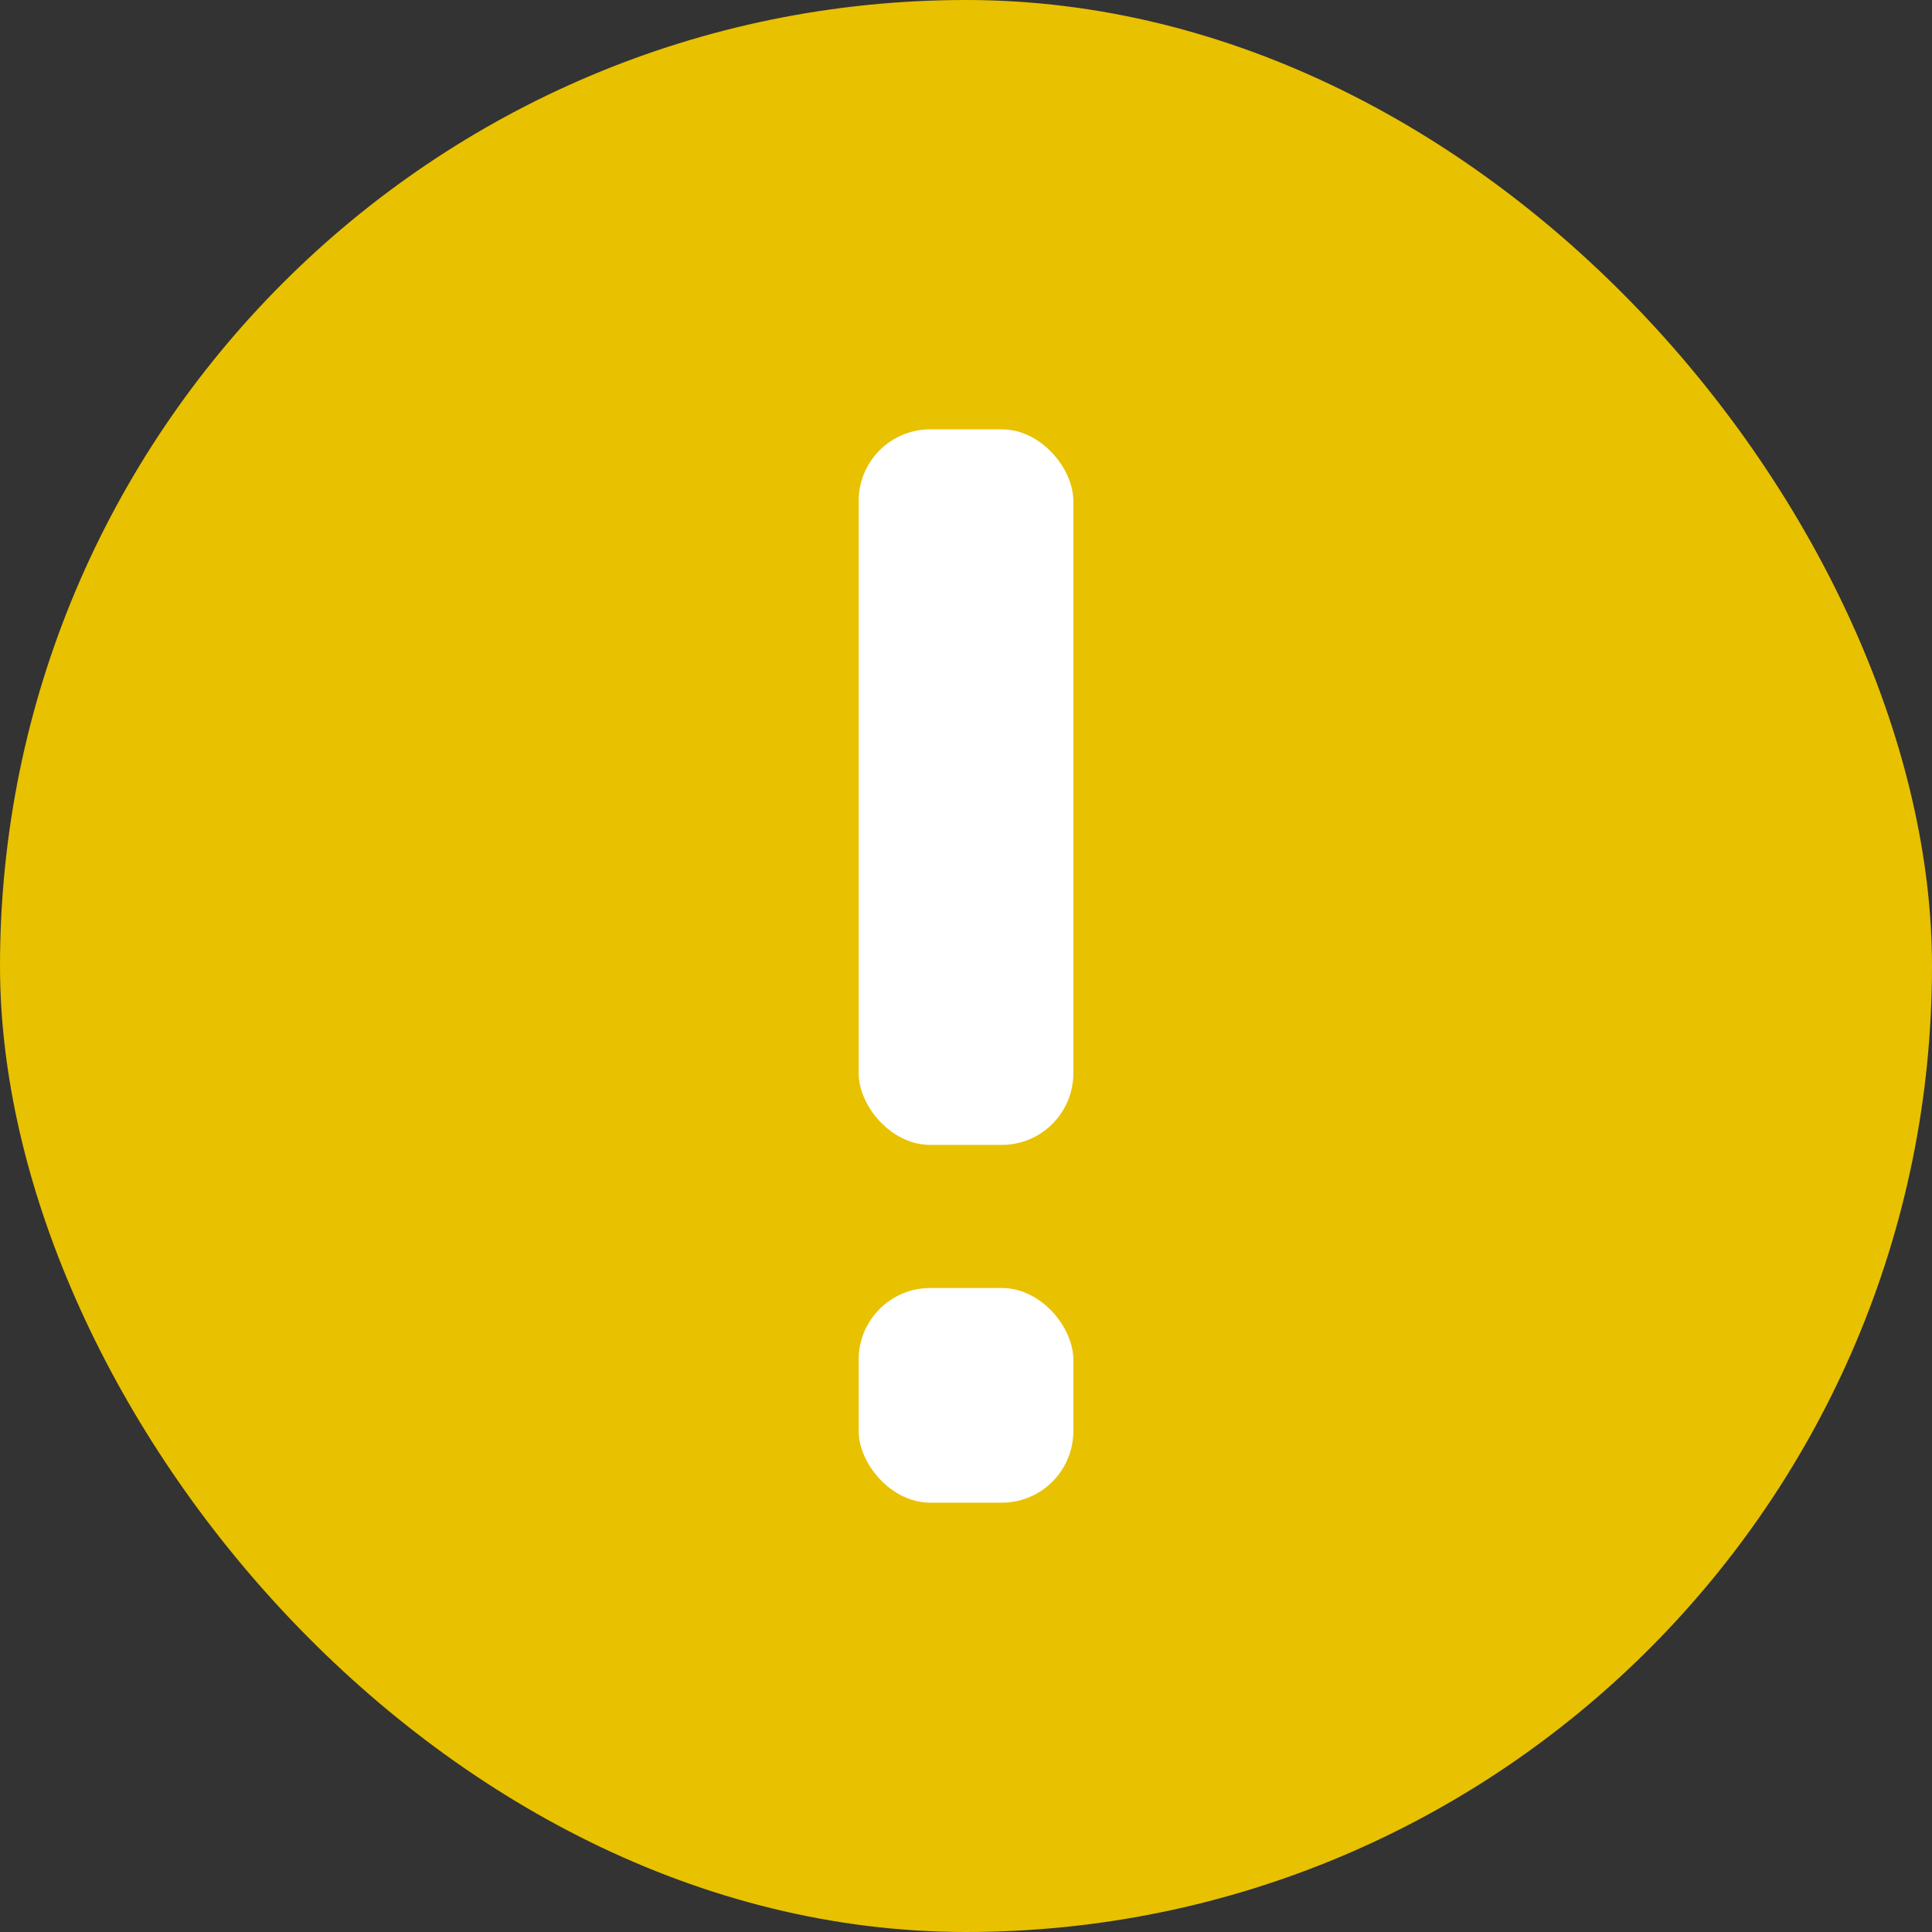 <svg xmlns="http://www.w3.org/2000/svg" width="27" height="27" viewBox="0 0 27 27">
  <rect x="0" y="0" width="27" height="27" fill="#333333" stroke="none"/>
  <g id="グループ_14976" data-name="グループ 14976" transform="translate(-540 -318)">
    <rect id="長方形_224" data-name="長方形 224" width="27" height="27" rx="13.5" transform="translate(540 318)" fill="#e8c100"/>
    <g id="グループ_14977" data-name="グループ 14977" transform="translate(-8 -1)">
      <rect id="長方形_1767" data-name="長方形 1767" width="3" height="3" rx="1" transform="translate(560 337)" fill="#fff"/>
      <rect id="長方形_1768" data-name="長方形 1768" width="3" height="10" rx="1" transform="translate(560 325)" fill="#fff"/>
    </g>
  </g>
</svg>
